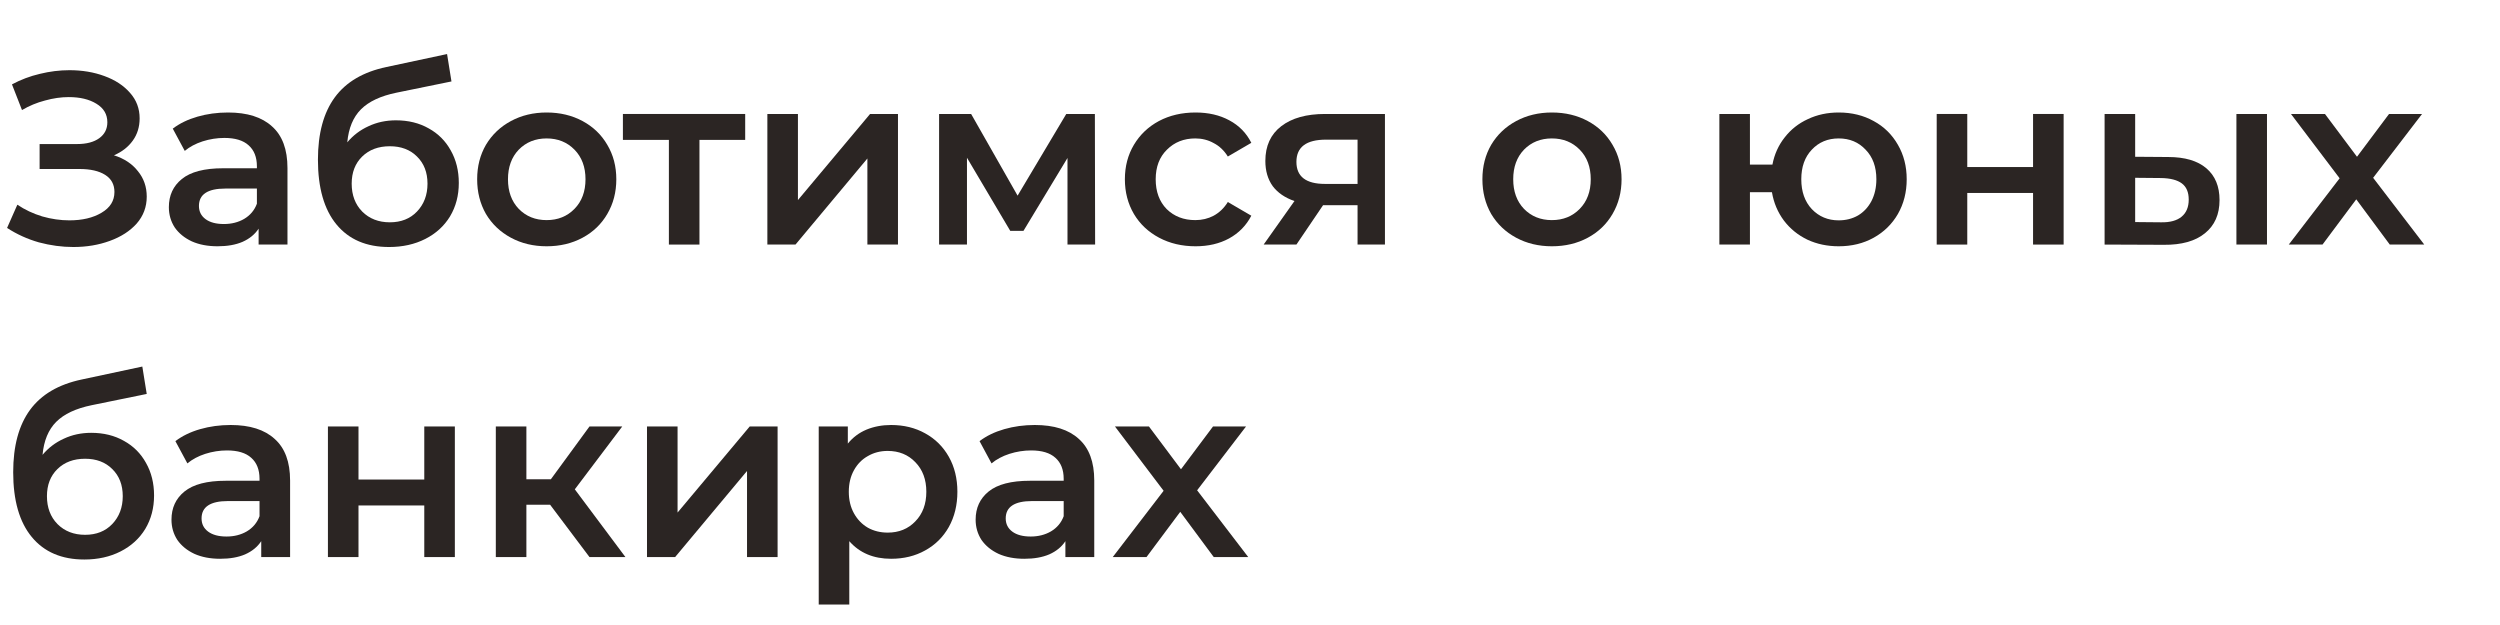 <svg width="184" height="46" viewBox="0 0 184 46" fill="none" xmlns="http://www.w3.org/2000/svg">
<path d="M89.332 41L86.866 37.67L84.382 41H81.898L85.642 36.122L82.06 31.388H84.562L86.92 34.538L89.278 31.388H91.708L88.108 36.086L91.87 41H89.332Z" fill="#2B2523"/>
<path d="M76.163 31.28C77.579 31.28 78.659 31.622 79.403 32.306C80.159 32.978 80.537 33.998 80.537 35.366V41H78.413V39.83C78.137 40.25 77.741 40.574 77.225 40.802C76.721 41.018 76.109 41.126 75.389 41.126C74.669 41.126 74.039 41.006 73.499 40.766C72.959 40.514 72.539 40.172 72.239 39.74C71.951 39.296 71.807 38.798 71.807 38.246C71.807 37.382 72.125 36.692 72.761 36.176C73.409 35.648 74.423 35.384 75.803 35.384H78.287V35.24C78.287 34.568 78.083 34.052 77.675 33.692C77.279 33.332 76.685 33.152 75.893 33.152C75.353 33.152 74.819 33.236 74.291 33.404C73.775 33.572 73.337 33.806 72.977 34.106L72.095 32.468C72.599 32.084 73.205 31.79 73.913 31.586C74.621 31.382 75.371 31.28 76.163 31.28ZM75.857 39.488C76.421 39.488 76.919 39.362 77.351 39.11C77.795 38.846 78.107 38.474 78.287 37.994V36.878H75.965C74.669 36.878 74.021 37.304 74.021 38.156C74.021 38.564 74.183 38.888 74.507 39.128C74.831 39.368 75.281 39.488 75.857 39.488Z" fill="#2B2523"/>
<path d="M65.586 31.28C66.522 31.28 67.356 31.484 68.088 31.892C68.832 32.3 69.414 32.876 69.834 33.62C70.254 34.364 70.464 35.222 70.464 36.194C70.464 37.166 70.254 38.03 69.834 38.786C69.414 39.53 68.832 40.106 68.088 40.514C67.356 40.922 66.522 41.126 65.586 41.126C64.29 41.126 63.264 40.694 62.508 39.83V44.492H60.258V31.388H62.4V32.648C62.772 32.192 63.228 31.85 63.768 31.622C64.32 31.394 64.926 31.28 65.586 31.28ZM65.334 39.2C66.162 39.2 66.84 38.924 67.368 38.372C67.908 37.82 68.178 37.094 68.178 36.194C68.178 35.294 67.908 34.568 67.368 34.016C66.84 33.464 66.162 33.188 65.334 33.188C64.794 33.188 64.308 33.314 63.876 33.566C63.444 33.806 63.102 34.154 62.85 34.61C62.598 35.066 62.472 35.594 62.472 36.194C62.472 36.794 62.598 37.322 62.85 37.778C63.102 38.234 63.444 38.588 63.876 38.84C64.308 39.08 64.794 39.2 65.334 39.2Z" fill="#2B2523"/>
<path d="M47.619 31.388H49.869V37.724L55.179 31.388H57.231V41H54.981V34.664L49.689 41H47.619V31.388Z" fill="#2B2523"/>
<path d="M40.488 37.148H38.742V41H36.492V31.388H38.742V35.276H40.542L43.386 31.388H45.798L42.306 36.014L46.032 41H43.386L40.488 37.148Z" fill="#2B2523"/>
<path d="M24.135 31.388H26.385V35.294H31.227V31.388H33.477V41H31.227V37.202H26.385V41H24.135V31.388Z" fill="#2B2523"/>
<path d="M16.977 31.28C18.393 31.28 19.473 31.622 20.217 32.306C20.973 32.978 21.351 33.998 21.351 35.366V41H19.227V39.83C18.951 40.25 18.555 40.574 18.039 40.802C17.535 41.018 16.923 41.126 16.203 41.126C15.483 41.126 14.853 41.006 14.313 40.766C13.773 40.514 13.353 40.172 13.053 39.74C12.765 39.296 12.621 38.798 12.621 38.246C12.621 37.382 12.939 36.692 13.575 36.176C14.223 35.648 15.237 35.384 16.617 35.384H19.101V35.24C19.101 34.568 18.897 34.052 18.489 33.692C18.093 33.332 17.499 33.152 16.707 33.152C16.167 33.152 15.633 33.236 15.105 33.404C14.589 33.572 14.151 33.806 13.791 34.106L12.909 32.468C13.413 32.084 14.019 31.79 14.727 31.586C15.435 31.382 16.185 31.28 16.977 31.28ZM16.671 39.488C17.235 39.488 17.733 39.362 18.165 39.11C18.609 38.846 18.921 38.474 19.101 37.994V36.878H16.779C15.483 36.878 14.835 37.304 14.835 38.156C14.835 38.564 14.997 38.888 15.321 39.128C15.645 39.368 16.095 39.488 16.671 39.488Z" fill="#2B2523"/>
<path d="M6.713 31.856C7.625 31.856 8.429 32.054 9.125 32.45C9.821 32.834 10.361 33.374 10.745 34.07C11.141 34.766 11.339 35.564 11.339 36.464C11.339 37.388 11.123 38.21 10.691 38.93C10.259 39.638 9.653 40.19 8.873 40.586C8.093 40.982 7.205 41.18 6.209 41.18C4.541 41.18 3.251 40.628 2.339 39.524C1.427 38.42 0.971 36.83 0.971 34.754C0.971 32.822 1.385 31.292 2.213 30.164C3.041 29.036 4.307 28.292 6.011 27.932L10.475 26.978L10.799 28.994L6.749 29.822C5.585 30.062 4.715 30.47 4.139 31.046C3.563 31.622 3.227 32.432 3.131 33.476C3.563 32.96 4.085 32.564 4.697 32.288C5.309 32 5.981 31.856 6.713 31.856ZM6.263 39.362C7.091 39.362 7.757 39.098 8.261 38.57C8.777 38.03 9.035 37.346 9.035 36.518C9.035 35.69 8.777 35.024 8.261 34.52C7.757 34.016 7.091 33.764 6.263 33.764C5.423 33.764 4.745 34.016 4.229 34.52C3.713 35.024 3.455 35.69 3.455 36.518C3.455 37.358 3.713 38.042 4.229 38.57C4.757 39.098 5.435 39.362 6.263 39.362Z" fill="#2B2523"/>
<path d="M175.887 18L173.421 14.67L170.937 18H168.453L172.197 13.122L168.615 8.388H171.117L173.475 11.538L175.833 8.388H178.263L174.663 13.086L178.425 18H175.887Z" fill="#2B2523"/>
<path d="M159.578 11.556C160.802 11.556 161.738 11.832 162.386 12.384C163.034 12.936 163.358 13.716 163.358 14.724C163.358 15.78 162.998 16.596 162.278 17.172C161.57 17.748 160.562 18.03 159.254 18.018L154.898 18V8.388H157.148V11.538L159.578 11.556ZM164.6 8.388H166.85V18H164.6V8.388ZM159.056 16.362C159.716 16.374 160.22 16.236 160.568 15.948C160.916 15.66 161.09 15.24 161.09 14.688C161.09 14.148 160.922 13.752 160.586 13.5C160.25 13.248 159.74 13.116 159.056 13.104L157.148 13.086V16.344L159.056 16.362Z" fill="#2B2523"/>
<path d="M142.541 8.388H144.791V12.294H149.633V8.388H151.883V18H149.633V14.202H144.791V18H142.541V8.388Z" fill="#2B2523"/>
<path d="M135.329 8.28C136.289 8.28 137.147 8.49 137.903 8.91C138.659 9.318 139.253 9.9 139.685 10.656C140.117 11.4 140.333 12.246 140.333 13.194C140.333 14.142 140.117 14.994 139.685 15.75C139.253 16.494 138.659 17.076 137.903 17.496C137.147 17.916 136.289 18.126 135.329 18.126C134.489 18.126 133.721 17.964 133.025 17.64C132.329 17.304 131.753 16.836 131.297 16.236C130.841 15.624 130.547 14.928 130.415 14.148H128.795V18H126.545V8.388H128.795V12.114H130.451C130.595 11.358 130.895 10.692 131.351 10.116C131.807 9.528 132.377 9.078 133.061 8.766C133.745 8.442 134.501 8.28 135.329 8.28ZM135.329 16.218C135.857 16.218 136.331 16.098 136.751 15.858C137.171 15.606 137.501 15.252 137.741 14.796C137.981 14.328 138.101 13.794 138.101 13.194C138.101 12.282 137.837 11.556 137.309 11.016C136.793 10.464 136.133 10.188 135.329 10.188C134.525 10.188 133.865 10.464 133.349 11.016C132.833 11.556 132.575 12.282 132.575 13.194C132.575 14.106 132.833 14.838 133.349 15.39C133.877 15.942 134.537 16.218 135.329 16.218Z" fill="#2B2523"/>
<path d="M114.217 18.126C113.245 18.126 112.369 17.916 111.589 17.496C110.809 17.076 110.197 16.494 109.753 15.75C109.321 14.994 109.105 14.142 109.105 13.194C109.105 12.246 109.321 11.4 109.753 10.656C110.197 9.912 110.809 9.33 111.589 8.91C112.369 8.49 113.245 8.28 114.217 8.28C115.201 8.28 116.083 8.49 116.863 8.91C117.643 9.33 118.249 9.912 118.681 10.656C119.125 11.4 119.347 12.246 119.347 13.194C119.347 14.142 119.125 14.994 118.681 15.75C118.249 16.494 117.643 17.076 116.863 17.496C116.083 17.916 115.201 18.126 114.217 18.126ZM114.217 16.2C115.045 16.2 115.729 15.924 116.269 15.372C116.809 14.82 117.079 14.094 117.079 13.194C117.079 12.294 116.809 11.568 116.269 11.016C115.729 10.464 115.045 10.188 114.217 10.188C113.389 10.188 112.705 10.464 112.165 11.016C111.637 11.568 111.373 12.294 111.373 13.194C111.373 14.094 111.637 14.82 112.165 15.372C112.705 15.924 113.389 16.2 114.217 16.2Z" fill="#2B2523"/>
<path d="M101.932 8.388V18H99.916V15.102H97.378L95.416 18H93.004L95.272 14.796C94.576 14.556 94.042 14.19 93.67 13.698C93.31 13.194 93.13 12.576 93.13 11.844C93.13 10.74 93.52 9.888 94.3 9.288C95.08 8.688 96.154 8.388 97.522 8.388H101.932ZM97.594 10.278C96.142 10.278 95.416 10.824 95.416 11.916C95.416 12.996 96.118 13.536 97.522 13.536H99.916V10.278H97.594Z" fill="#2B2523"/>
<path d="M87.993 18.126C86.997 18.126 86.103 17.916 85.311 17.496C84.519 17.076 83.901 16.494 83.457 15.75C83.013 14.994 82.791 14.142 82.791 13.194C82.791 12.246 83.013 11.4 83.457 10.656C83.901 9.912 84.513 9.33 85.293 8.91C86.085 8.49 86.985 8.28 87.993 8.28C88.941 8.28 89.769 8.472 90.477 8.856C91.197 9.24 91.737 9.792 92.097 10.512L90.369 11.52C90.093 11.076 89.745 10.746 89.325 10.53C88.917 10.302 88.467 10.188 87.975 10.188C87.135 10.188 86.439 10.464 85.887 11.016C85.335 11.556 85.059 12.282 85.059 13.194C85.059 14.106 85.329 14.838 85.869 15.39C86.421 15.93 87.123 16.2 87.975 16.2C88.467 16.2 88.917 16.092 89.325 15.876C89.745 15.648 90.093 15.312 90.369 14.868L92.097 15.876C91.725 16.596 91.179 17.154 90.459 17.55C89.751 17.934 88.929 18.126 87.993 18.126Z" fill="#2B2523"/>
<path d="M78.567 18V11.628L75.327 16.992H74.355L71.169 11.61V18H69.117V8.388H71.475L74.895 14.4L78.477 8.388H80.583L80.601 18H78.567Z" fill="#2B2523"/>
<path d="M56.478 8.388H58.728V14.724L64.038 8.388H66.091V18H63.84V11.664L58.548 18H56.478V8.388Z" fill="#2B2523"/>
<path d="M54.846 10.296H51.48V18H49.23V10.296H45.846V8.388H54.846V10.296Z" fill="#2B2523"/>
<path d="M40.231 18.126C39.259 18.126 38.383 17.916 37.603 17.496C36.823 17.076 36.211 16.494 35.767 15.75C35.335 14.994 35.119 14.142 35.119 13.194C35.119 12.246 35.335 11.4 35.767 10.656C36.211 9.912 36.823 9.33 37.603 8.91C38.383 8.49 39.259 8.28 40.231 8.28C41.215 8.28 42.097 8.49 42.877 8.91C43.657 9.33 44.263 9.912 44.695 10.656C45.139 11.4 45.361 12.246 45.361 13.194C45.361 14.142 45.139 14.994 44.695 15.75C44.263 16.494 43.657 17.076 42.877 17.496C42.097 17.916 41.215 18.126 40.231 18.126ZM40.231 16.2C41.059 16.2 41.743 15.924 42.283 15.372C42.823 14.82 43.093 14.094 43.093 13.194C43.093 12.294 42.823 11.568 42.283 11.016C41.743 10.464 41.059 10.188 40.231 10.188C39.403 10.188 38.719 10.464 38.179 11.016C37.651 11.568 37.387 12.294 37.387 13.194C37.387 14.094 37.651 14.82 38.179 15.372C38.719 15.924 39.403 16.2 40.231 16.2Z" fill="#2B2523"/>
<path d="M29.142 8.856C30.054 8.856 30.858 9.054 31.554 9.45C32.25 9.834 32.79 10.374 33.174 11.07C33.57 11.766 33.768 12.564 33.768 13.464C33.768 14.388 33.552 15.21 33.12 15.93C32.688 16.638 32.082 17.19 31.302 17.586C30.522 17.982 29.634 18.18 28.638 18.18C26.97 18.18 25.68 17.628 24.768 16.524C23.856 15.42 23.4 13.83 23.4 11.754C23.4 9.822 23.814 8.292 24.642 7.164C25.47 6.036 26.736 5.292 28.44 4.932L32.904 3.978L33.228 5.994L29.178 6.822C28.014 7.062 27.144 7.47 26.568 8.046C25.992 8.622 25.656 9.432 25.56 10.476C25.992 9.96 26.514 9.564 27.126 9.288C27.738 9 28.41 8.856 29.142 8.856ZM28.692 16.362C29.52 16.362 30.186 16.098 30.69 15.57C31.206 15.03 31.464 14.346 31.464 13.518C31.464 12.69 31.206 12.024 30.69 11.52C30.186 11.016 29.52 10.764 28.692 10.764C27.852 10.764 27.174 11.016 26.658 11.52C26.142 12.024 25.884 12.69 25.884 13.518C25.884 14.358 26.142 15.042 26.658 15.57C27.186 16.098 27.864 16.362 28.692 16.362Z" fill="#2B2523"/>
<path d="M16.784 8.28C18.2 8.28 19.28 8.622 20.024 9.306C20.78 9.978 21.158 10.998 21.158 12.366V18H19.034V16.83C18.758 17.25 18.362 17.574 17.846 17.802C17.342 18.018 16.73 18.126 16.01 18.126C15.29 18.126 14.66 18.006 14.12 17.766C13.58 17.514 13.16 17.172 12.86 16.74C12.572 16.296 12.428 15.798 12.428 15.246C12.428 14.382 12.746 13.692 13.382 13.176C14.03 12.648 15.044 12.384 16.424 12.384H18.908V12.24C18.908 11.568 18.704 11.052 18.296 10.692C17.9 10.332 17.306 10.152 16.514 10.152C15.974 10.152 15.44 10.236 14.912 10.404C14.396 10.572 13.958 10.806 13.598 11.106L12.716 9.468C13.22 9.084 13.826 8.79 14.534 8.586C15.242 8.382 15.992 8.28 16.784 8.28ZM16.478 16.488C17.042 16.488 17.54 16.362 17.972 16.11C18.416 15.846 18.728 15.474 18.908 14.994V13.878H16.586C15.29 13.878 14.642 14.304 14.642 15.156C14.642 15.564 14.804 15.888 15.128 16.128C15.452 16.368 15.902 16.488 16.478 16.488Z" fill="#2B2523"/>
<path d="M8.387 11.43C9.143 11.67 9.731 12.06 10.152 12.6C10.584 13.128 10.8 13.752 10.8 14.472C10.8 15.228 10.553 15.888 10.062 16.452C9.569 17.004 8.909 17.43 8.081 17.73C7.265 18.03 6.371 18.18 5.399 18.18C4.559 18.18 3.713 18.066 2.861 17.838C2.021 17.598 1.241 17.244 0.521 16.776L1.277 15.066C1.829 15.438 2.441 15.726 3.113 15.93C3.785 16.122 4.451 16.218 5.111 16.218C6.059 16.218 6.845 16.032 7.469 15.66C8.105 15.288 8.423 14.778 8.423 14.13C8.423 13.578 8.195 13.158 7.739 12.87C7.283 12.582 6.653 12.438 5.849 12.438H2.915V10.602H5.669C6.365 10.602 6.911 10.458 7.307 10.17C7.703 9.882 7.901 9.492 7.901 9C7.901 8.412 7.631 7.956 7.091 7.632C6.563 7.308 5.885 7.146 5.057 7.146C4.493 7.146 3.911 7.23 3.311 7.398C2.711 7.554 2.147 7.788 1.619 8.1L0.881 6.21C1.529 5.862 2.213 5.604 2.933 5.436C3.665 5.256 4.391 5.166 5.111 5.166C6.047 5.166 6.905 5.31 7.685 5.598C8.477 5.886 9.107 6.3 9.575 6.84C10.043 7.368 10.277 7.992 10.277 8.712C10.277 9.336 10.11 9.882 9.773 10.35C9.437 10.818 8.975 11.178 8.387 11.43Z" fill="#2B2523"/>
</svg>
